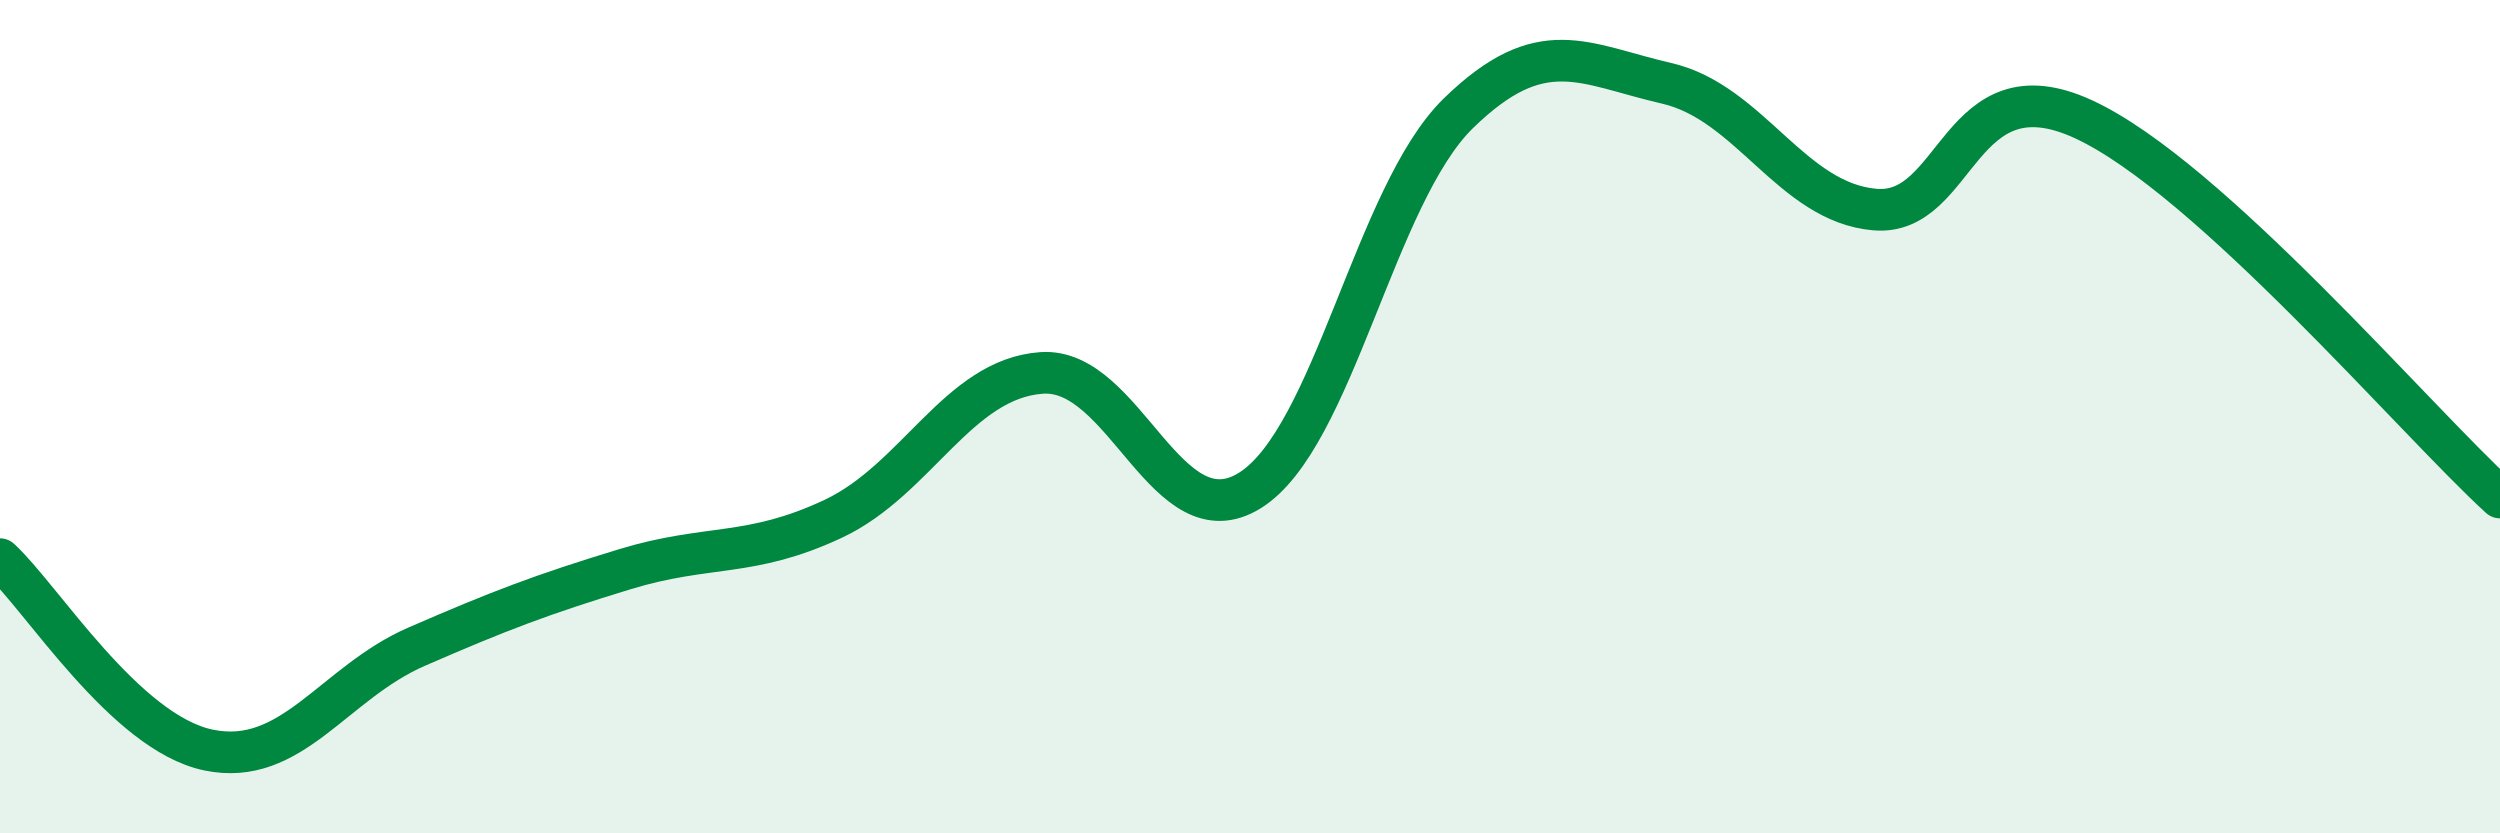 
    <svg width="60" height="20" viewBox="0 0 60 20" xmlns="http://www.w3.org/2000/svg">
      <path
        d="M 0,13.42 C 1,14.34 3,17.58 5,18 C 7,18.42 8,16.39 10,15.52 C 12,14.65 13,14.27 15,13.66 C 17,13.05 18,13.39 20,12.45 C 22,11.51 23,9.09 25,8.95 C 27,8.81 28,13.02 30,11.77 C 32,10.52 33,4.67 35,2.72 C 37,0.77 38,1.54 40,2 C 42,2.46 43,4.86 45,5.03 C 47,5.2 47,1.48 50,2.86 C 53,4.24 58,10.12 60,11.94L60 20L0 20Z"
        fill="#008740"
        opacity="0.1"
        stroke-linecap="round"
        stroke-linejoin="round"
      />
      <path
        d="M 0,13.42 C 1,14.34 3,17.58 5,18 C 7,18.42 8,16.39 10,15.52 C 12,14.65 13,14.27 15,13.66 C 17,13.05 18,13.39 20,12.45 C 22,11.51 23,9.09 25,8.95 C 27,8.81 28,13.02 30,11.77 C 32,10.52 33,4.67 35,2.72 C 37,0.77 38,1.54 40,2 C 42,2.46 43,4.86 45,5.03 C 47,5.2 47,1.48 50,2.86 C 53,4.24 58,10.12 60,11.94"
        stroke="#008740"
        stroke-width="1"
        fill="none"
        stroke-linecap="round"
        stroke-linejoin="round"
      />
    </svg>
  